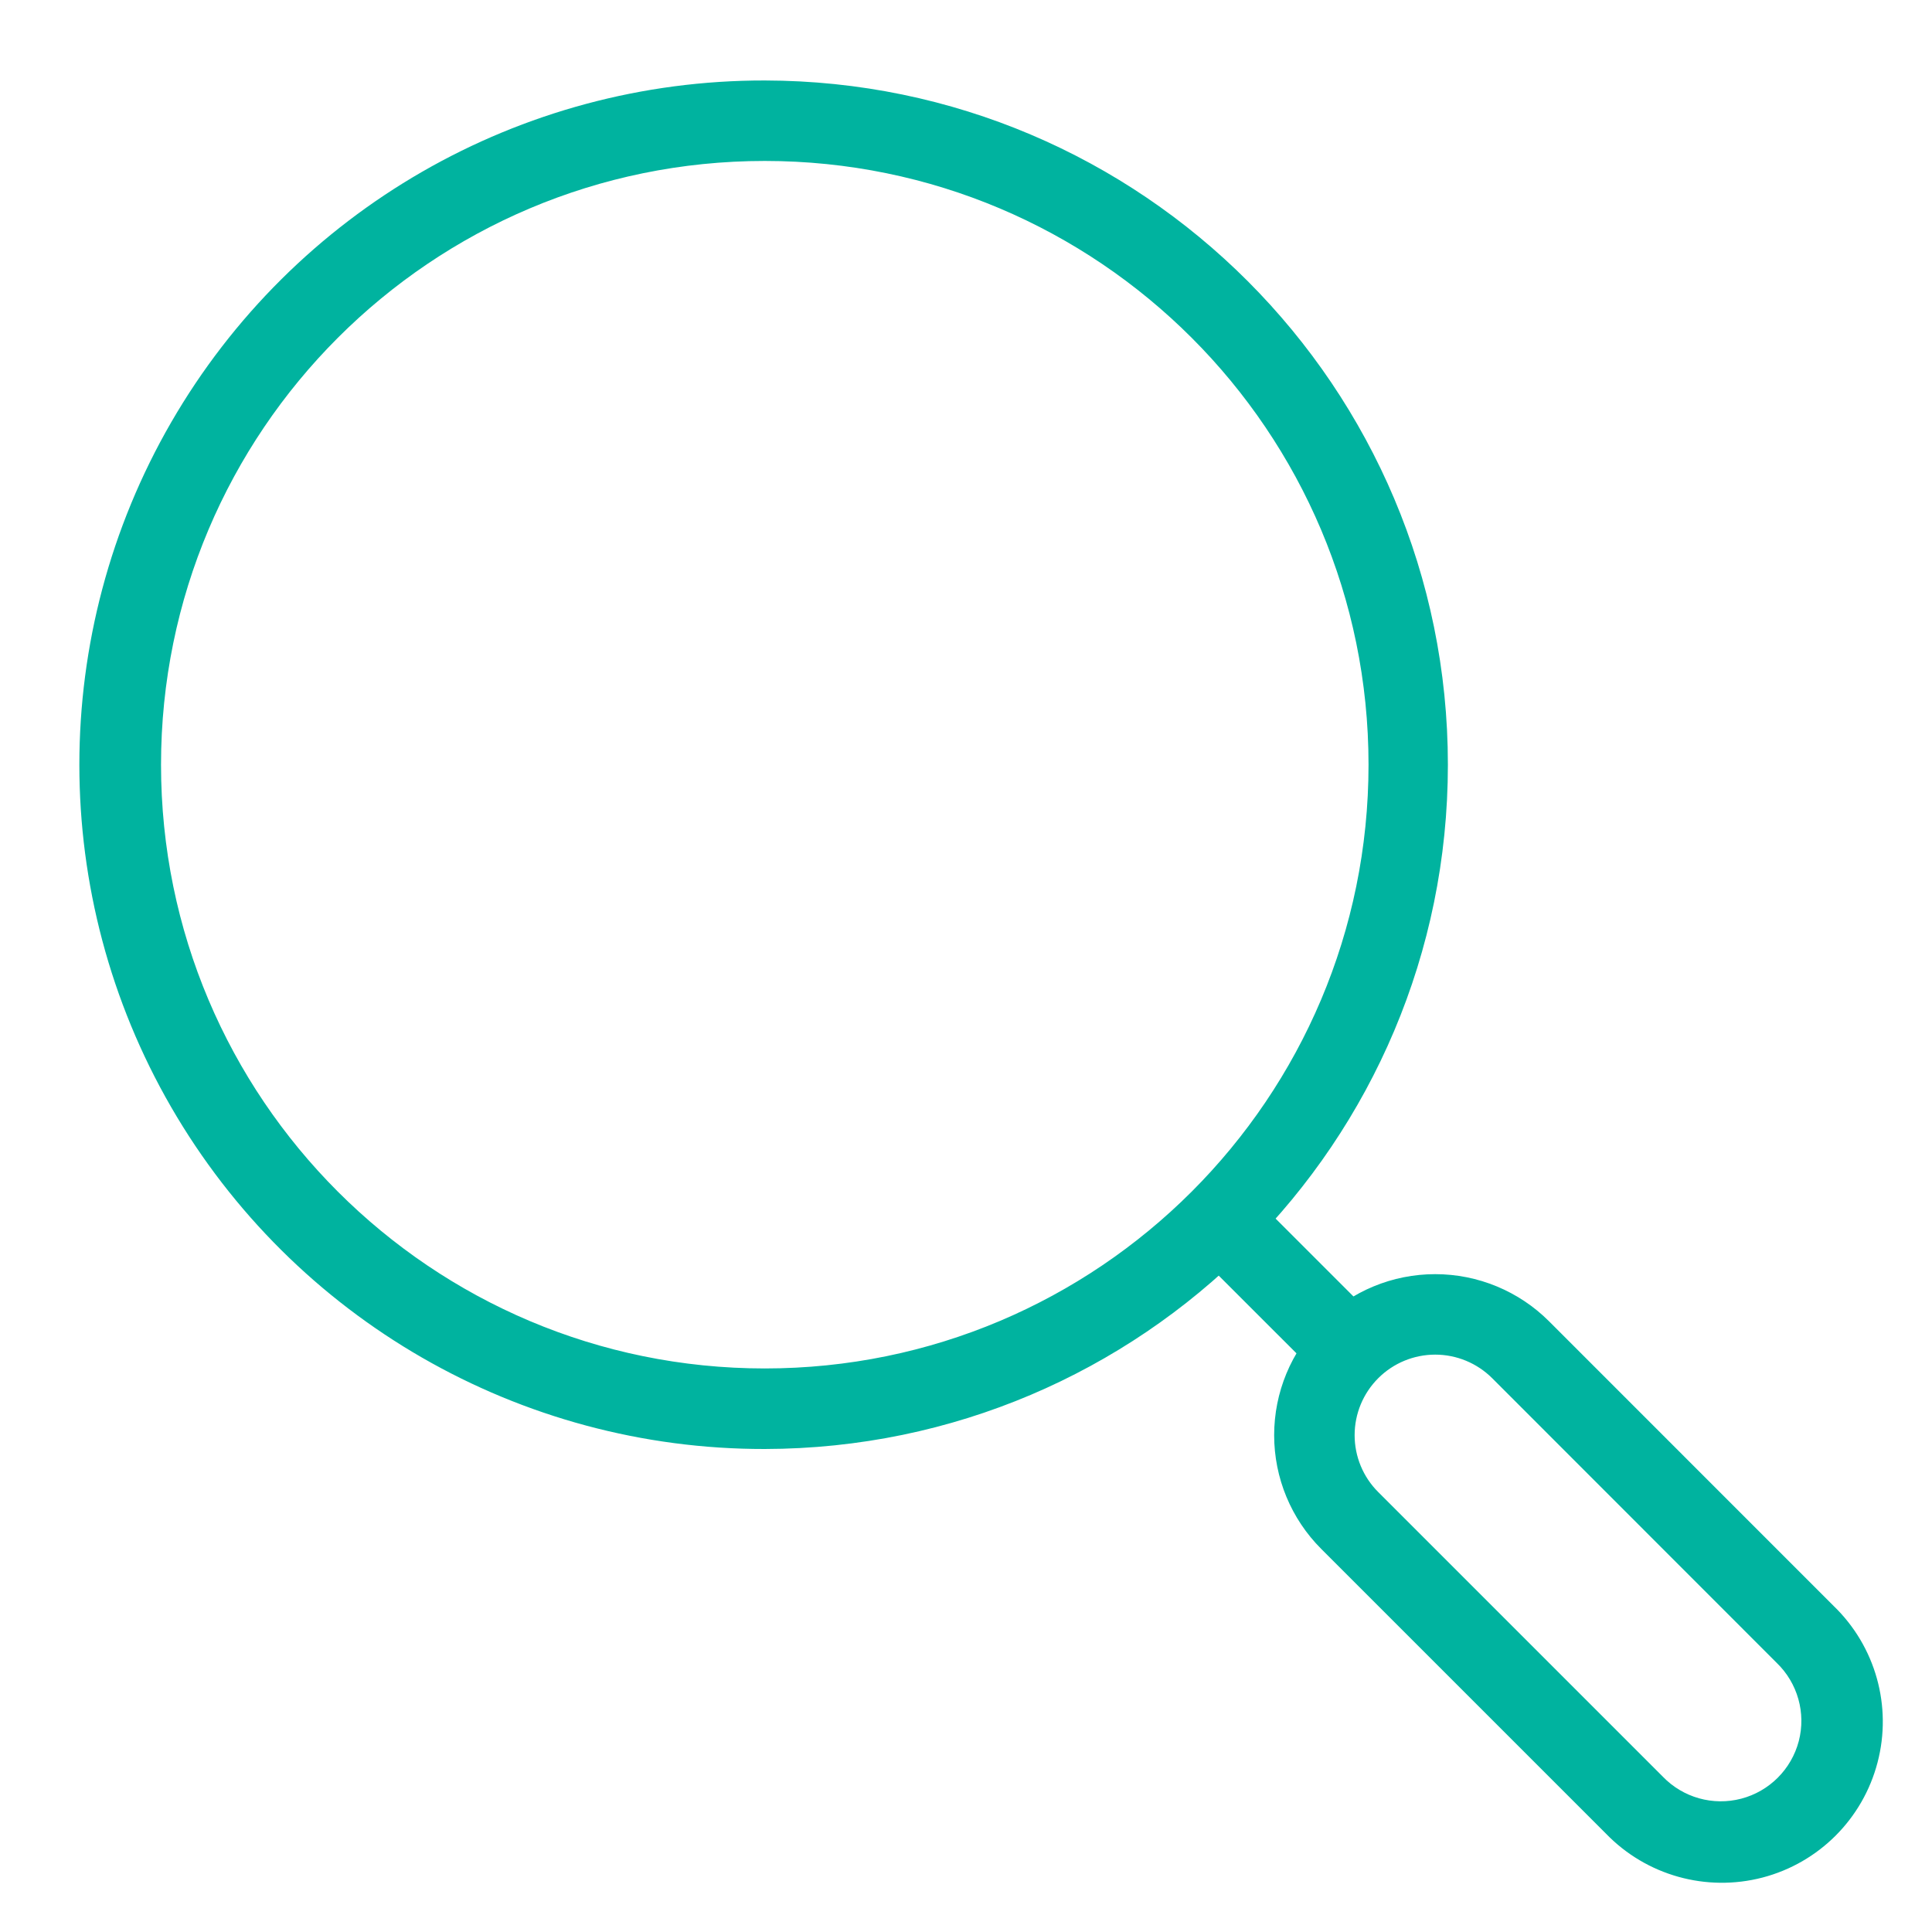 <?xml version="1.0" encoding="UTF-8"?><svg version="1.1" width="26px" height="26px" viewBox="0 0 26.0 26.0" xmlns="http://www.w3.org/2000/svg" xmlns:xlink="http://www.w3.org/1999/xlink"><defs><clipPath id="i0"><path d="M18.246,16.064 C18.821,16.064 19.372,16.292 19.779,16.699 L23.608,20.529 C24.172,21.073 24.398,21.879 24.199,22.636 C24.001,23.394 23.409,23.986 22.652,24.184 C21.894,24.382 21.088,24.156 20.544,23.593 L16.714,19.763 C16.307,19.357 16.079,18.806 16.079,18.231 C16.079,17.656 16.307,17.105 16.714,16.699 C17.12,16.292 17.671,16.064 18.246,16.064 Z M18.246,17.147 C17.959,17.147 17.683,17.261 17.48,17.464 C17.276,17.668 17.162,17.943 17.162,18.231 C17.162,18.518 17.276,18.794 17.48,18.997 L21.31,22.827 C21.582,23.109 21.985,23.222 22.364,23.123 C22.743,23.024 23.039,22.728 23.139,22.349 C23.238,21.97 23.124,21.567 22.842,21.295 L19.013,17.464 C18.809,17.261 18.534,17.147 18.246,17.147 Z M9.224,1.26929363e-05 C14.303,0.008 18.417,4.129 18.417,9.208 C18.417,14.288 14.303,18.408 9.224,18.417 C5.93,18.422 2.885,16.668 1.236,13.817 C-0.412,10.966 -0.412,7.451 1.236,4.6 C2.885,1.748 5.93,-0.005 9.224,1.26929363e-05 Z M9.224,1.083 C4.736,1.083 1.099,4.721 1.099,9.208 C1.099,13.696 4.736,17.333 9.224,17.333 C13.711,17.333 17.349,13.696 17.349,9.208 C17.349,4.721 13.711,1.083 9.224,1.083 Z"></path></clipPath><clipPath id="i1"><path d="M0.767,0 L2.55,1.783 L1.784,2.549 L0,0.766 L0.767,0 Z"></path></clipPath></defs><g transform="translate(-1759.0 -47.0)"><g transform="translate(51.0 37)"><g transform="translate(1055.0 10.0)"><g transform="translate(653.0 0.0)"><g transform="translate(1.068 1.083)"><g clip-path="url(#i0)"><polygon points="-2.22044605e-16,-2.04281037e-14 24.27,-2.04281037e-14 24.27,24.255 -2.22044605e-16,24.255 -2.22044605e-16,-2.04281037e-14" stroke="none" fill="#00B39F"></polygon></g></g><g transform="translate(16.25 16.25)"><g clip-path="url(#i1)"><polygon points="0,0 2.55,0 2.55,2.549 0,2.549 0,0" stroke="none" fill="#00B39F"></polygon></g></g></g></g></g></g></svg>
